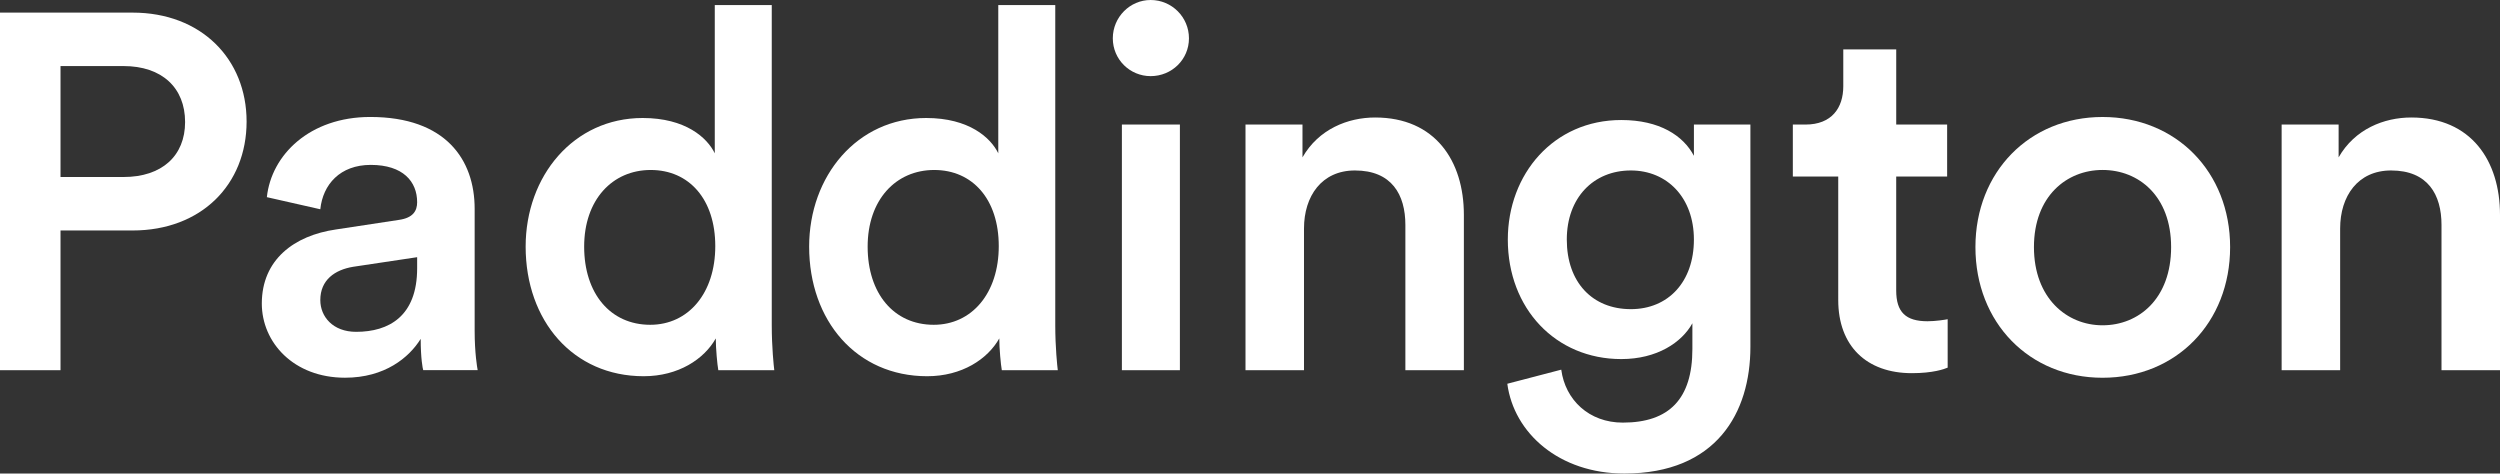 <?xml version="1.0" encoding="utf-8"?>
<!-- Generator: Adobe Illustrator 16.0.0, SVG Export Plug-In . SVG Version: 6.00 Build 0)  -->
<!DOCTYPE svg PUBLIC "-//W3C//DTD SVG 1.1//EN" "http://www.w3.org/Graphics/SVG/1.1/DTD/svg11.dtd">
<svg version="1.1" id="Layer_1" xmlns="http://www.w3.org/2000/svg" xmlns:xlink="http://www.w3.org/1999/xlink" x="0px" y="0px"
	 width="123.896px" height="23.469px" viewBox="0 0 123.896 23.469" enable-background="new 0 0 123.896 23.469"
	 xml:space="preserve">
<rect x="0" y="0" width="123.896" height="23.469" fill="#333333" stroke="none"/>
<g>
	<path fill="#FFFFFF" d="M2.999,11.422v6.924H0V0.625h6.573c3.399,0,5.648,2.299,5.648,5.399c0,3.124-2.249,5.398-5.648,5.398H2.999
		z M6.124,8.772c1.899,0,3.049-1.05,3.049-2.724c0-1.7-1.15-2.774-3.049-2.774H2.999v5.499H6.124z"/>
	<path fill="#FFFFFF" d="M16.649,11.372l3.125-0.475c0.7-0.1,0.899-0.45,0.899-0.875c0-1.025-0.7-1.85-2.299-1.85
		c-1.524,0-2.375,0.975-2.5,2.199l-2.649-0.6c0.225-2.1,2.125-3.974,5.124-3.974c3.749,0,5.174,2.125,5.174,4.549v6.048
		c0,1.1,0.125,1.825,0.15,1.95h-2.699c-0.025-0.075-0.125-0.575-0.125-1.55c-0.575,0.925-1.775,1.925-3.75,1.925
		c-2.549,0-4.124-1.75-4.124-3.675C12.975,12.871,14.575,11.672,16.649,11.372z M20.673,13.297v-0.551l-3.174,0.476
		c-0.9,0.149-1.625,0.649-1.625,1.649c0,0.824,0.625,1.574,1.775,1.574C19.273,16.445,20.673,15.671,20.673,13.297z"/>
	<path fill="#FFFFFF" d="M38.247,16.121c0,1.1,0.1,2.024,0.125,2.225h-2.774c-0.05-0.275-0.125-1.075-0.125-1.575
		c-0.575,1.024-1.85,1.874-3.574,1.874c-3.499,0-5.849-2.749-5.849-6.423c0-3.499,2.375-6.374,5.799-6.374
		c2.124,0,3.199,0.975,3.574,1.75V0.25h2.824V16.121z M32.224,16.096c1.899,0,3.224-1.574,3.224-3.898
		c0-2.325-1.3-3.774-3.199-3.774c-1.9,0-3.299,1.475-3.299,3.799S30.249,16.096,32.224,16.096z"/>
	<path fill="#FFFFFF" d="M52.297,16.121c0,1.1,0.1,2.024,0.125,2.225h-2.774c-0.05-0.275-0.125-1.075-0.125-1.575
		c-0.575,1.024-1.85,1.874-3.574,1.874c-3.499,0-5.849-2.749-5.849-6.423c0-3.499,2.375-6.374,5.799-6.374
		c2.124,0,3.199,0.975,3.574,1.75V0.25h2.824V16.121z M46.273,16.096c1.899,0,3.224-1.574,3.224-3.898
		c0-2.325-1.3-3.774-3.199-3.774c-1.9,0-3.299,1.475-3.299,3.799S44.299,16.096,46.273,16.096z"/>
	<path fill="#FFFFFF" d="M57.024,0c1.049,0,1.899,0.85,1.899,1.899s-0.85,1.874-1.899,1.874c-1.025,0-1.875-0.824-1.875-1.874
		S55.999,0,57.024,0z M55.599,18.346V6.173h2.875v12.173H55.599z"/>
	<path fill="#FFFFFF" d="M64.624,18.346h-2.899V6.173h2.824v1.625c0.8-1.399,2.25-1.975,3.599-1.975
		c2.975,0,4.399,2.149,4.399,4.824v7.699h-2.899v-7.199c0-1.499-0.675-2.699-2.5-2.699c-1.65,0-2.524,1.275-2.524,2.875V18.346z"/>
	<path fill="#FFFFFF" d="M77.373,18.32c0.2,1.5,1.375,2.624,3.05,2.624c2.3,0,3.449-1.175,3.449-3.649v-1.274
		c-0.525,0.95-1.75,1.774-3.524,1.774c-3.249,0-5.623-2.499-5.623-5.923c0-3.25,2.273-5.924,5.623-5.924
		c1.899,0,3.074,0.775,3.6,1.774v-1.55h2.799v11.022c0,3.25-1.675,6.273-6.248,6.273c-3.225,0-5.474-1.999-5.799-4.449L77.373,18.32
		z M83.947,11.872c0-2.075-1.325-3.424-3.125-3.424c-1.85,0-3.174,1.35-3.174,3.424c0,2.124,1.274,3.449,3.174,3.449
		C82.672,15.321,83.947,13.971,83.947,11.872z"/>
	<path fill="#FFFFFF" d="M93.973,6.173h2.524v2.575h-2.524v5.649c0,1.074,0.475,1.524,1.55,1.524c0.399,0,0.875-0.075,1-0.101v2.4
		c-0.175,0.074-0.726,0.274-1.774,0.274c-2.25,0-3.649-1.35-3.649-3.624V8.748h-2.25V6.173h0.625c1.3,0,1.875-0.824,1.875-1.899
		V2.449h2.624V6.173z"/>
	<path fill="#FFFFFF" d="M110.521,12.246c0,3.75-2.675,6.475-6.323,6.475c-3.624,0-6.299-2.725-6.299-6.475
		c0-3.724,2.675-6.448,6.299-6.448C107.846,5.798,110.521,8.522,110.521,12.246z M107.597,12.246c0-2.523-1.6-3.823-3.399-3.823
		c-1.774,0-3.399,1.3-3.399,3.823c0,2.525,1.625,3.875,3.399,3.875C105.997,16.121,107.597,14.796,107.597,12.246z"/>
	<path fill="#FFFFFF" d="M115.973,18.346h-2.899V6.173h2.824v1.625c0.8-1.399,2.249-1.975,3.6-1.975
		c2.974,0,4.398,2.149,4.398,4.824v7.699h-2.899v-7.199c0-1.499-0.675-2.699-2.499-2.699c-1.649,0-2.524,1.275-2.524,2.875V18.346z"
		/>
</g>
<g>
</g>
<g>
</g>
<g>
</g>
<g>
</g>
<g>
</g>
<g>
</g>
<g>
</g>
<g>
</g>
<g>
</g>
<g>
</g>
<g>
</g>
<g>
</g>
<g>
</g>
<g>
</g>
<g>
</g>
</svg>
